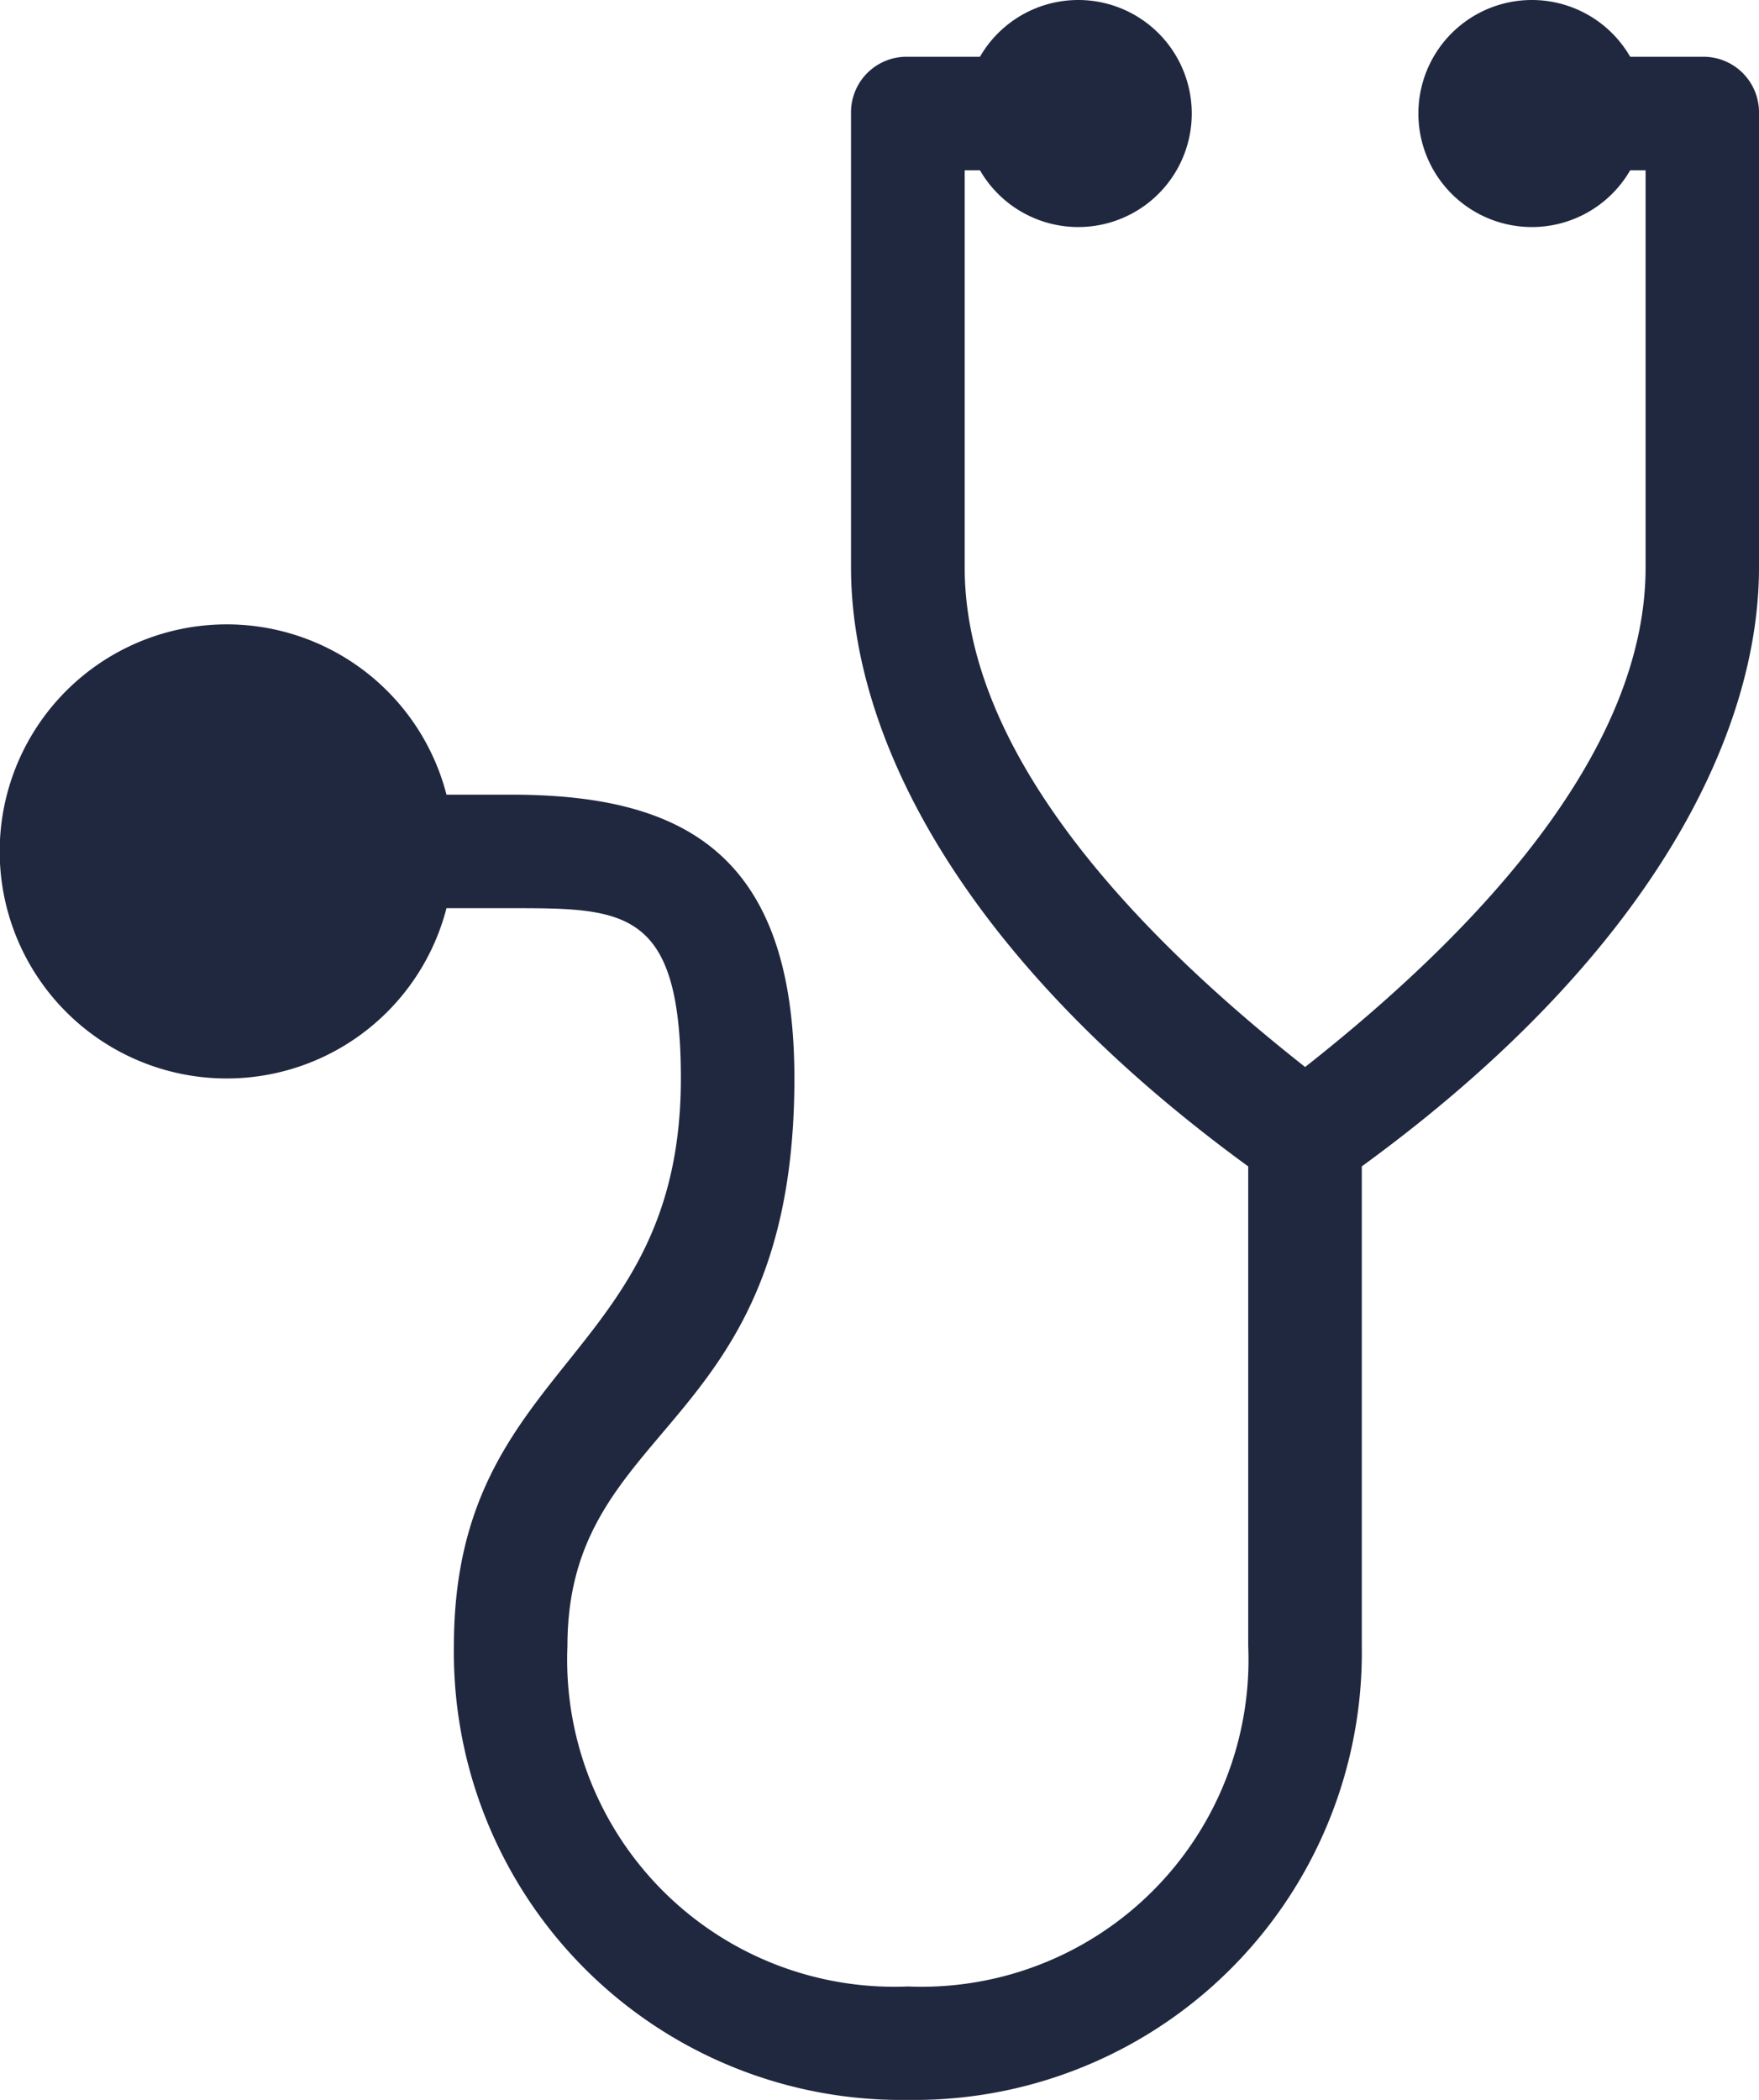 <svg id="Wagner-Medical_Malpractice-Icon" data-name="Wagner-Medical Malpractice-Icon" xmlns="http://www.w3.org/2000/svg" xmlns:xlink="http://www.w3.org/1999/xlink" width="40.512" height="48.353" viewBox="0 0 40.512 48.353">
  <defs>
    <clipPath id="clip-path">
      <rect id="Rectangle_684" data-name="Rectangle 684" width="40.512" height="48.353" fill="none"/>
    </clipPath>
  </defs>
  <g id="Group_696" data-name="Group 696" clip-path="url(#clip-path)">
    <path id="Path_503" data-name="Path 503" d="M39.205,1.307h-1.66a2.614,2.614,0,1,0,0,2.614H37.9v9.148c0,3.92-3.3,7.924-7.841,11.5-4.543-3.576-7.841-7.58-7.841-11.5V3.921h.352a2.614,2.614,0,1,0,0-2.614H20.909A1.28,1.28,0,0,0,19.6,2.614V13.069c0,3.8,2.439,8.9,9.148,13.789V37.9a7.532,7.532,0,0,1-7.841,7.841A7.532,7.532,0,0,1,13.069,37.9c0-5.227,5.227-4.853,5.227-13.068,0-5.228-2.614-6.534-6.534-6.534H10.283a5.228,5.228,0,1,0,0,2.614h1.478c2.614,0,3.92,0,3.92,3.921,0,6.534-5.227,6.534-5.227,13.068A10.308,10.308,0,0,0,20.909,48.353,10.308,10.308,0,0,0,31.364,37.9V26.857c6.709-4.885,9.148-9.986,9.148-13.789V2.614a1.28,1.28,0,0,0-1.307-1.307" fill="#202840" fill-rule="evenodd"/>
  </g>
</svg>
